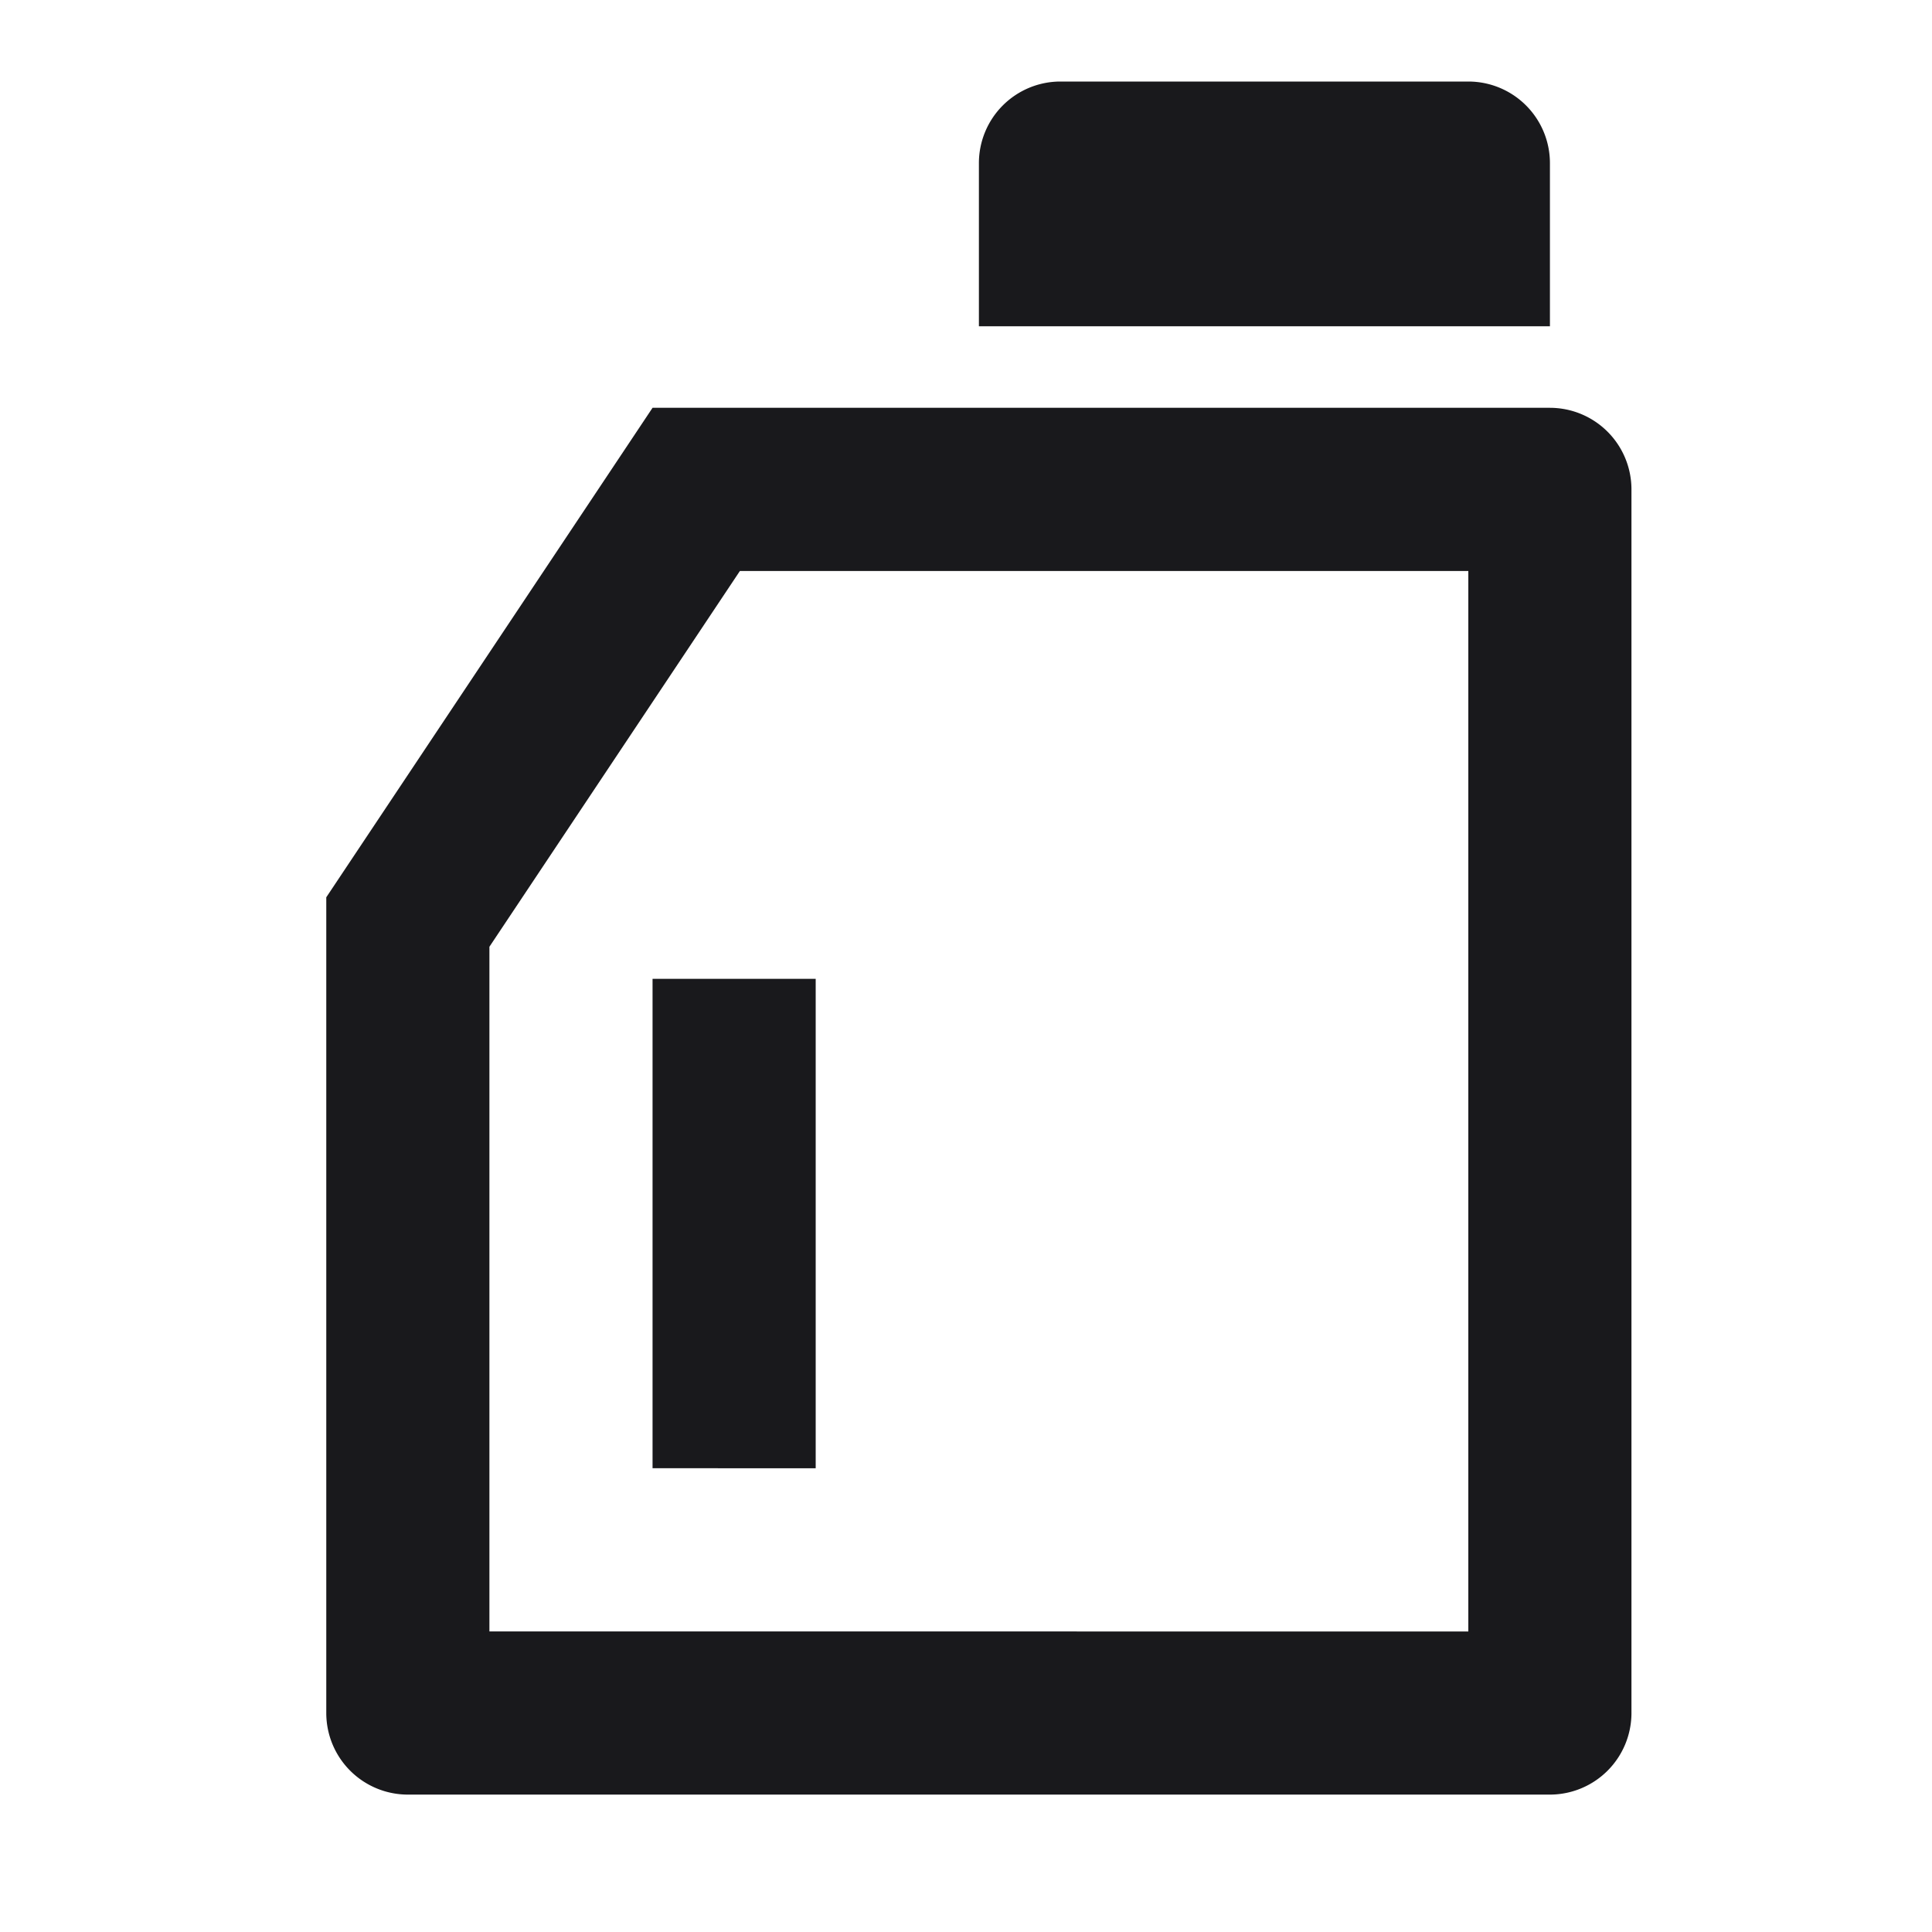 <svg xmlns="http://www.w3.org/2000/svg" xmlns:xlink="http://www.w3.org/1999/xlink" width="25" height="25" viewBox="0 0 25 25">
  <defs>
    <clipPath id="clip-path">
      <rect id="Retângulo_254" data-name="Retângulo 254" width="25" height="25" transform="translate(1275 1175)" fill="#ffbe00" stroke="#707070" stroke-width="1"/>
    </clipPath>
  </defs>
  <g id="lubrificaçao_e_borracharia" data-name="lubrificaçao e borracharia" transform="translate(-1275 -1175)" clip-path="url(#clip-path)">
    <g id="_8679625_oil_line_icon" data-name="8679625_oil_line_icon" transform="translate(1275 1175)">
      <path id="Caminho_164" data-name="Caminho 164" d="M0,0H25.333V25.333H0Z" fill="none"/>
      <path id="Caminho_165" data-name="Caminho 165" d="M17.685,9.417l-3.241,4.862v8.86H27.111V9.417ZM16.555,7.305H28.166a1.056,1.056,0,0,1,1.056,1.056V24.194a1.056,1.056,0,0,1-1.056,1.056H13.389a1.056,1.056,0,0,1-1.056-1.056V13.639Zm5.278-4.222h5.278a1.056,1.056,0,0,1,1.056,1.056V6.25H20.778V4.139A1.056,1.056,0,0,1,21.833,3.083ZM16.555,14.694h2.111v6.333H16.555Z" transform="translate(-8.111 -2.028)" fill="#19191c"/>
    </g>
  </g>
</svg>
